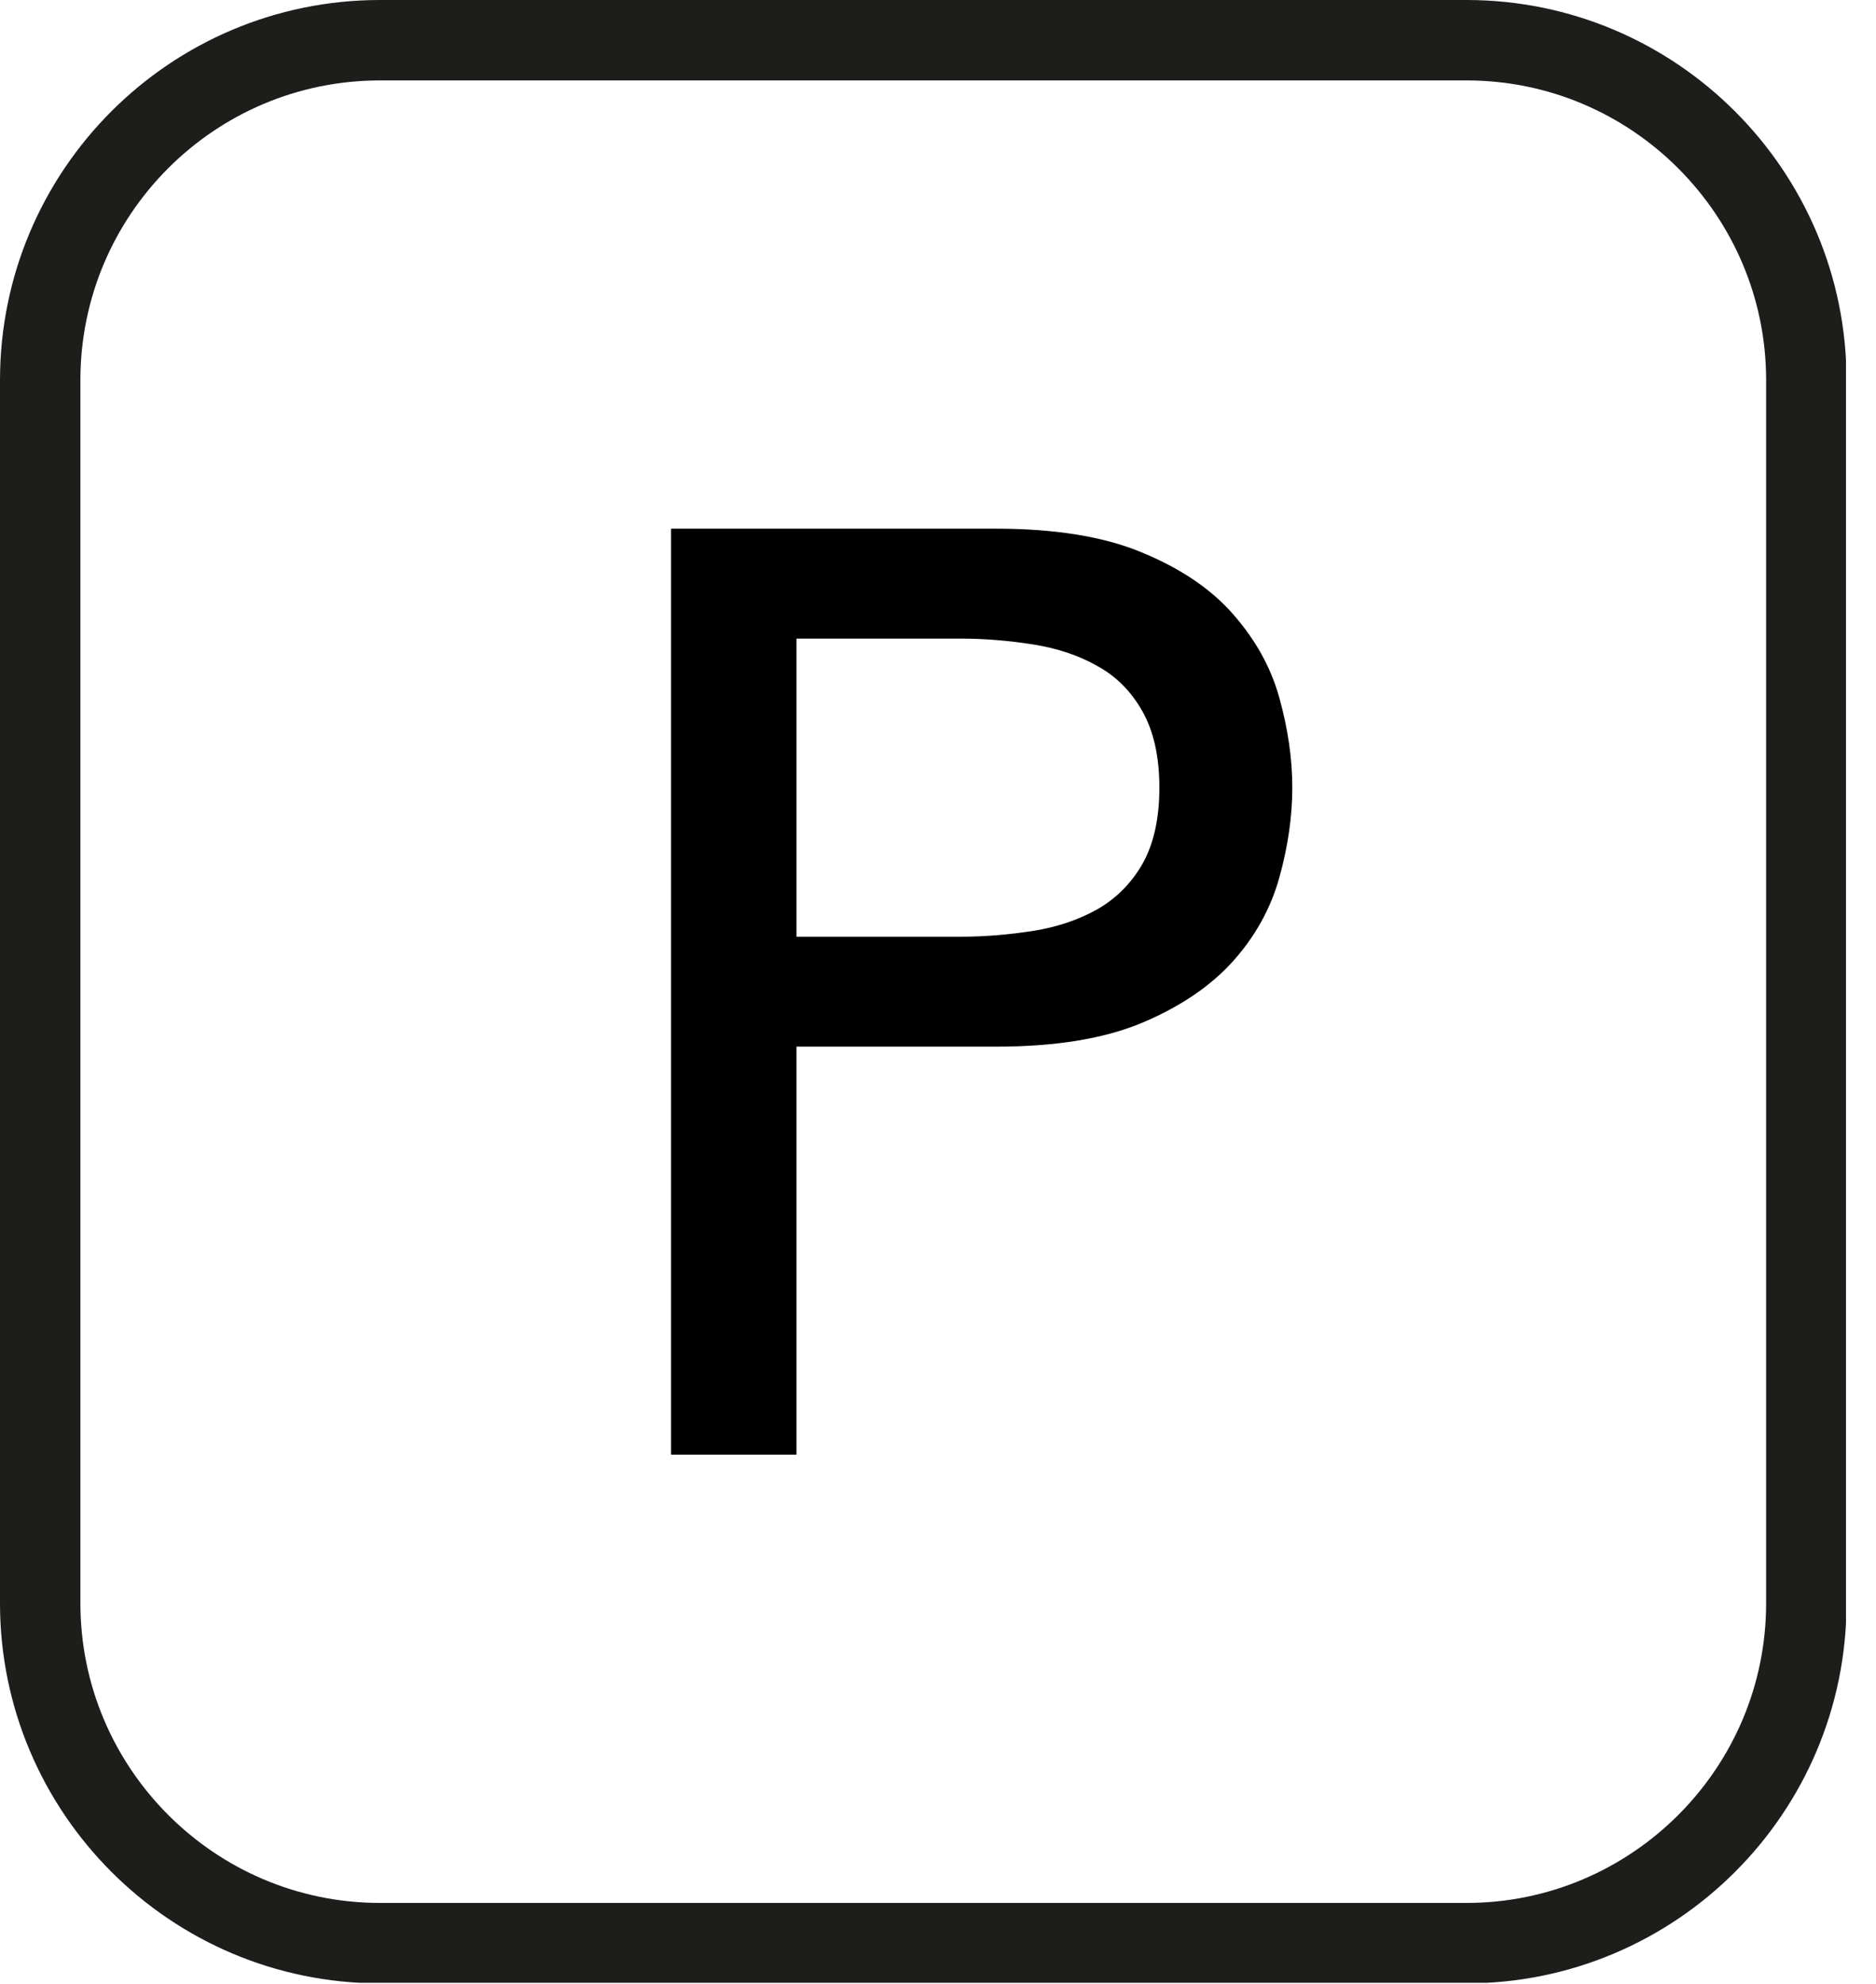 <svg width="35" height="37" viewBox="0 0 35 37" fill="none" xmlns="http://www.w3.org/2000/svg">
<g clip-path="url(#clip0_145_533)">
<path d="M27.36 0.75H7.09C3.59 0.75 0.75 3.59 0.75 7.09V29.9C0.75 33.39 3.59 36.24 7.09 36.24H27.36C30.85 36.24 33.7 33.4 33.7 29.9V7.09C33.7 3.6 30.86 0.75 27.36 0.75Z" stroke="#1D1D1B" stroke-width="1.5" stroke-miterlimit="10"/>
<path d="M12.52 9.86H18.59C19.69 9.86 20.61 10.01 21.32 10.31C22.04 10.61 22.6 10.99 23.01 11.46C23.42 11.93 23.71 12.44 23.87 13.02C24.03 13.6 24.11 14.15 24.11 14.69C24.11 15.23 24.03 15.78 23.87 16.36C23.71 16.94 23.42 17.46 23.01 17.92C22.6 18.38 22.03 18.77 21.32 19.07C20.61 19.37 19.7 19.52 18.59 19.52H14.86V27.13H12.52V9.86ZM14.86 17.47H17.93C18.38 17.47 18.84 17.43 19.28 17.36C19.73 17.29 20.13 17.15 20.47 16.96C20.82 16.76 21.1 16.48 21.31 16.12C21.52 15.75 21.63 15.28 21.63 14.69C21.63 14.1 21.52 13.63 21.31 13.26C21.1 12.89 20.82 12.61 20.47 12.42C20.12 12.22 19.72 12.09 19.28 12.02C18.84 11.95 18.38 11.91 17.93 11.91H14.86V17.47Z" fill="black"/>
</g>
<defs>
<clipPath id="clip0_145_533">
<rect width="34.44" height="36.98" fill="white"/>
</clipPath>
</defs>
</svg>

